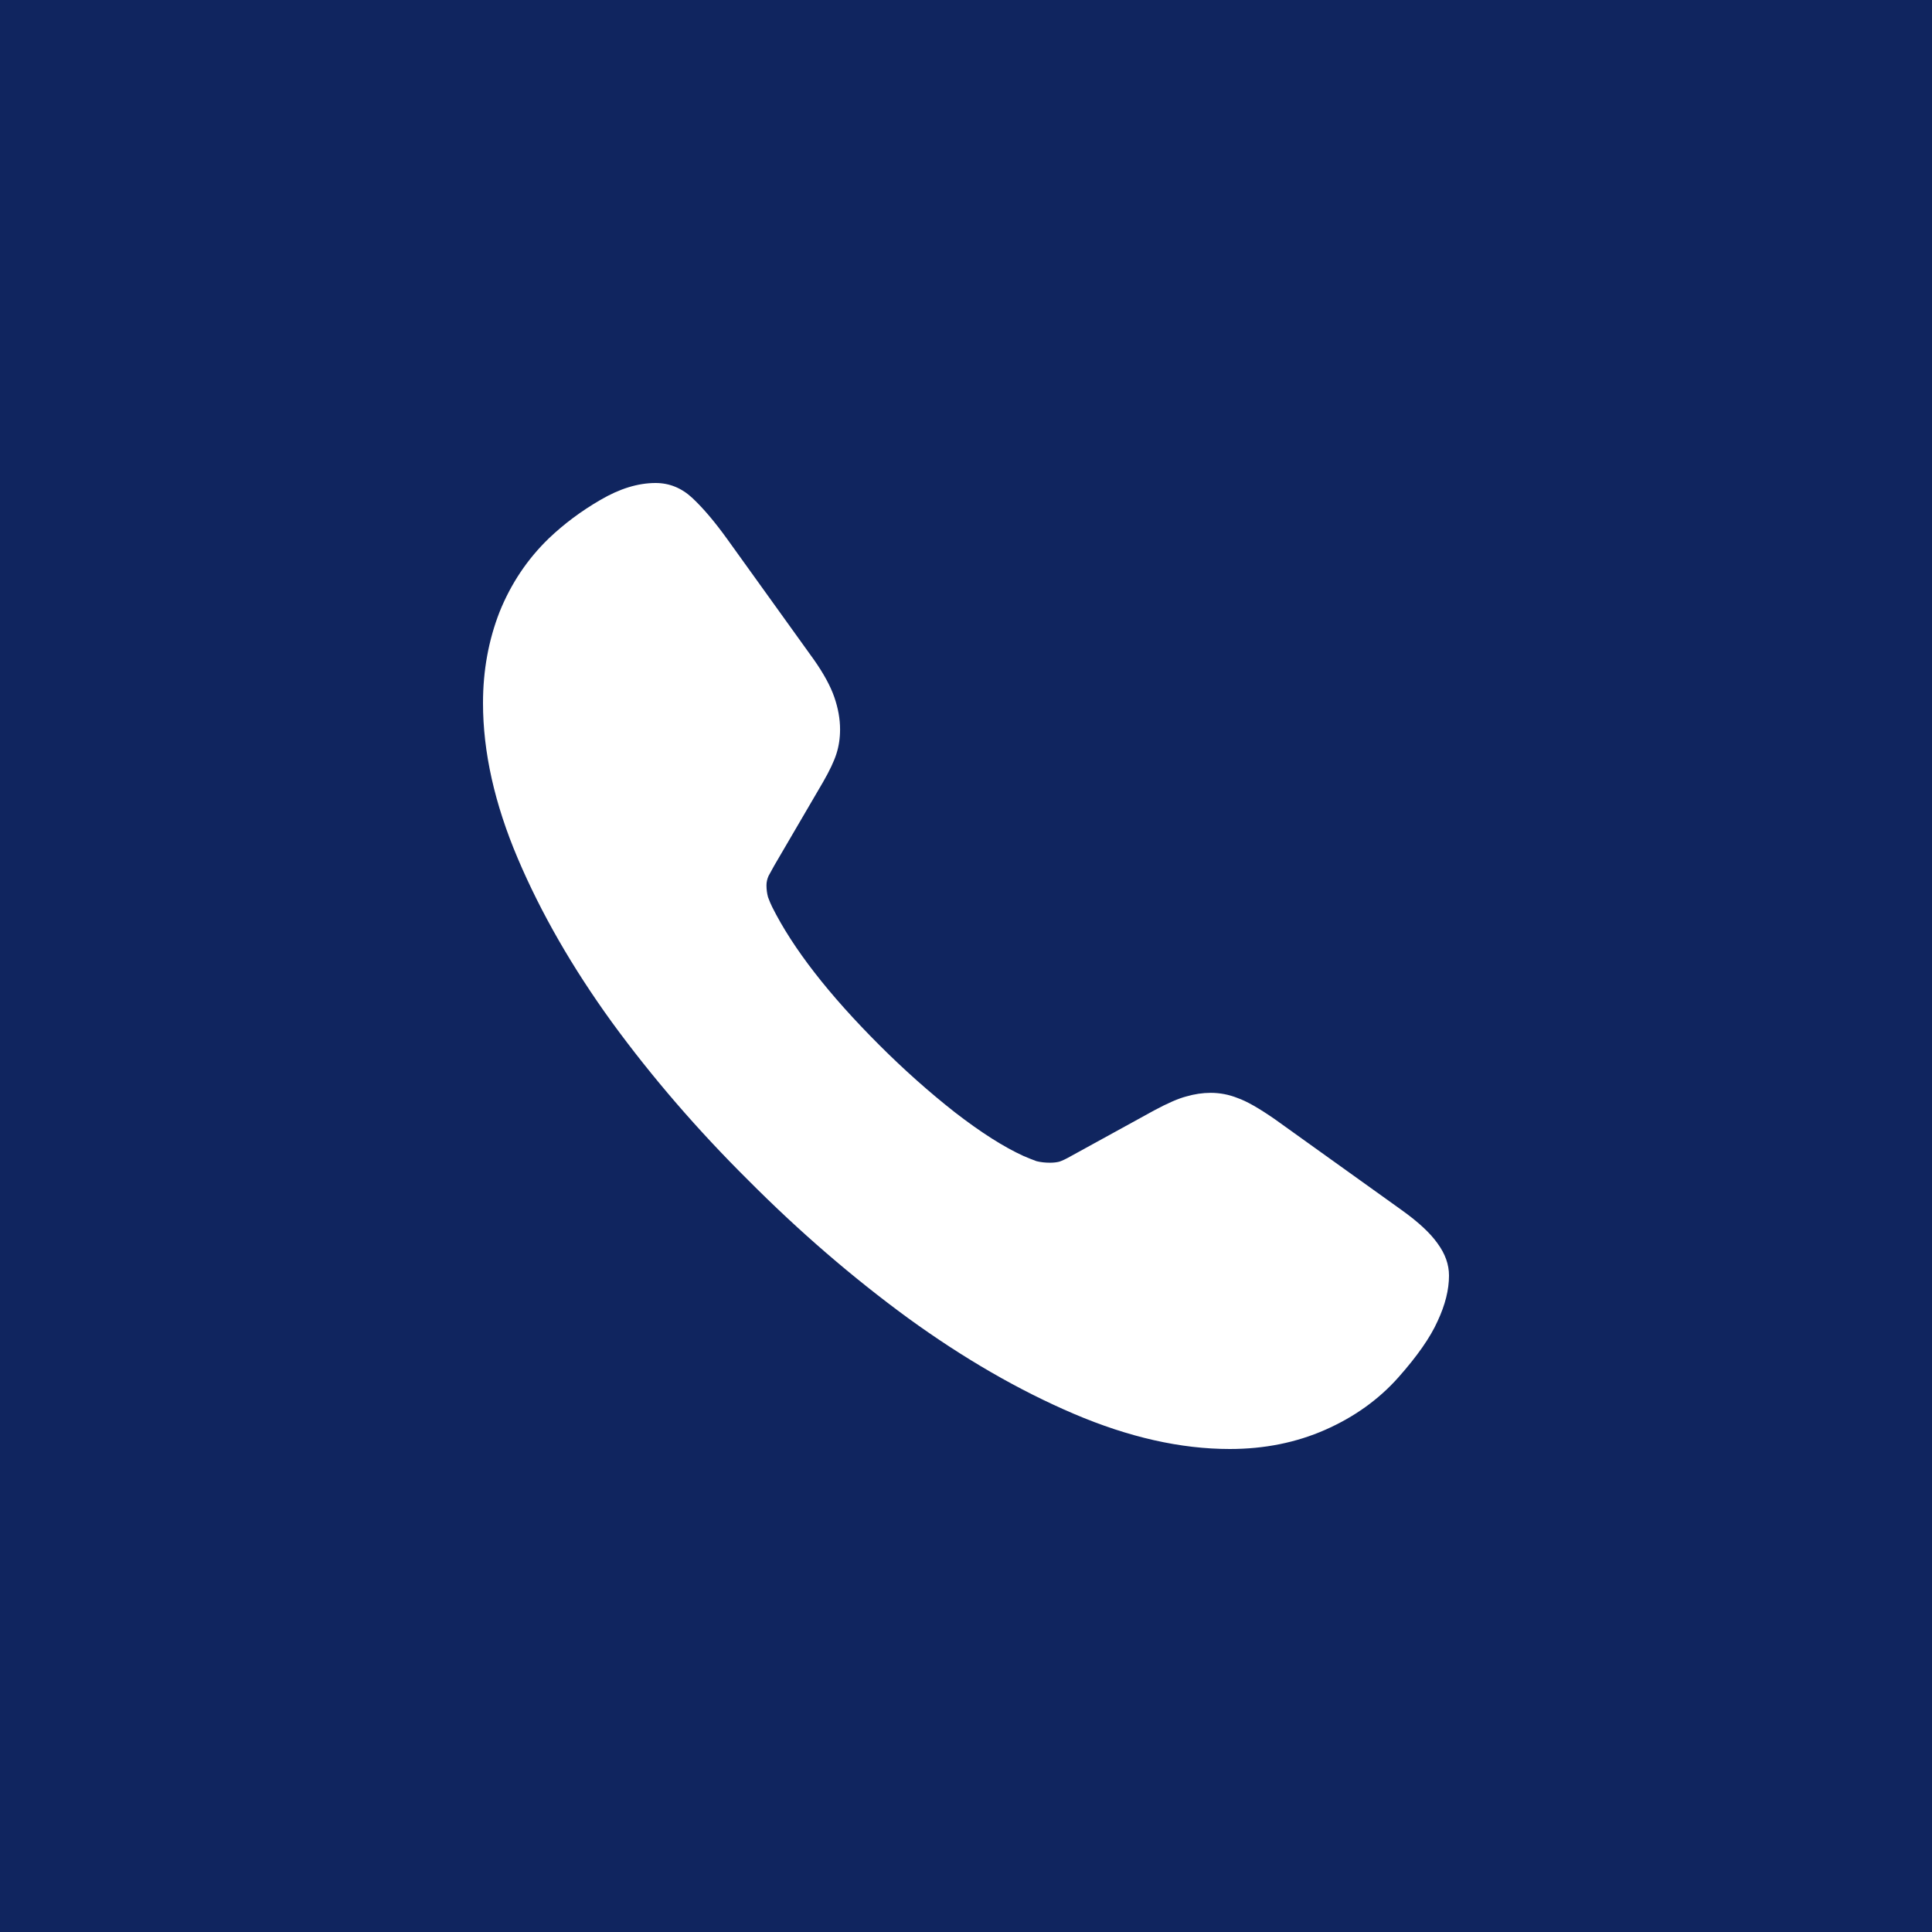 <svg width="160" height="160" viewBox="0 0 160 160" fill="none" xmlns="http://www.w3.org/2000/svg">
<rect width="160" height="160" fill="#10255F"/>
<path d="M61.974 97.749C57.768 93.576 54.006 89.218 50.687 84.673C47.396 80.129 44.793 75.598 42.876 71.082C40.959 66.567 40 62.279 40 58.221C40 55.534 40.458 53.019 41.373 50.675C42.318 48.331 43.677 46.302 45.451 44.587C46.71 43.387 48.126 42.329 49.7 41.415C51.302 40.472 52.833 40 54.292 40C55.436 40 56.452 40.414 57.339 41.243C58.226 42.072 59.184 43.201 60.215 44.63L67.425 54.662C68.226 55.806 68.784 56.835 69.099 57.749C69.413 58.664 69.571 59.55 69.571 60.407C69.571 61.122 69.471 61.794 69.27 62.422C69.07 63.051 68.698 63.837 68.154 64.78L64.12 71.683C63.949 71.997 63.791 72.283 63.648 72.54C63.534 72.797 63.476 73.055 63.476 73.312C63.476 73.655 63.519 73.984 63.605 74.298C63.72 74.612 63.834 74.884 63.949 75.112C65.665 78.542 68.627 82.358 72.833 86.559C74.864 88.589 76.953 90.447 79.099 92.133C81.245 93.791 83.133 94.991 84.764 95.734C85.165 95.906 85.522 96.049 85.837 96.163C86.18 96.249 86.552 96.291 86.953 96.291C87.239 96.291 87.496 96.263 87.725 96.206C87.983 96.12 88.312 95.963 88.712 95.734L95.579 91.961C96.695 91.361 97.582 90.975 98.24 90.804C98.927 90.604 99.599 90.504 100.258 90.504C101.03 90.504 101.774 90.647 102.489 90.933C103.233 91.19 104.263 91.776 105.579 92.69L116.052 100.193C117.454 101.193 118.455 102.122 119.056 102.98C119.685 103.837 120 104.723 120 105.638C120 106.81 119.685 108.067 119.056 109.411C118.455 110.754 117.368 112.312 115.794 114.084C114.163 115.913 112.146 117.356 109.742 118.414C107.339 119.471 104.707 120 101.845 120C97.782 120 93.476 119.028 88.927 117.085C84.378 115.141 79.8 112.497 75.193 109.153C70.587 105.781 66.18 101.979 61.974 97.749Z" fill="white"/>
</svg>
